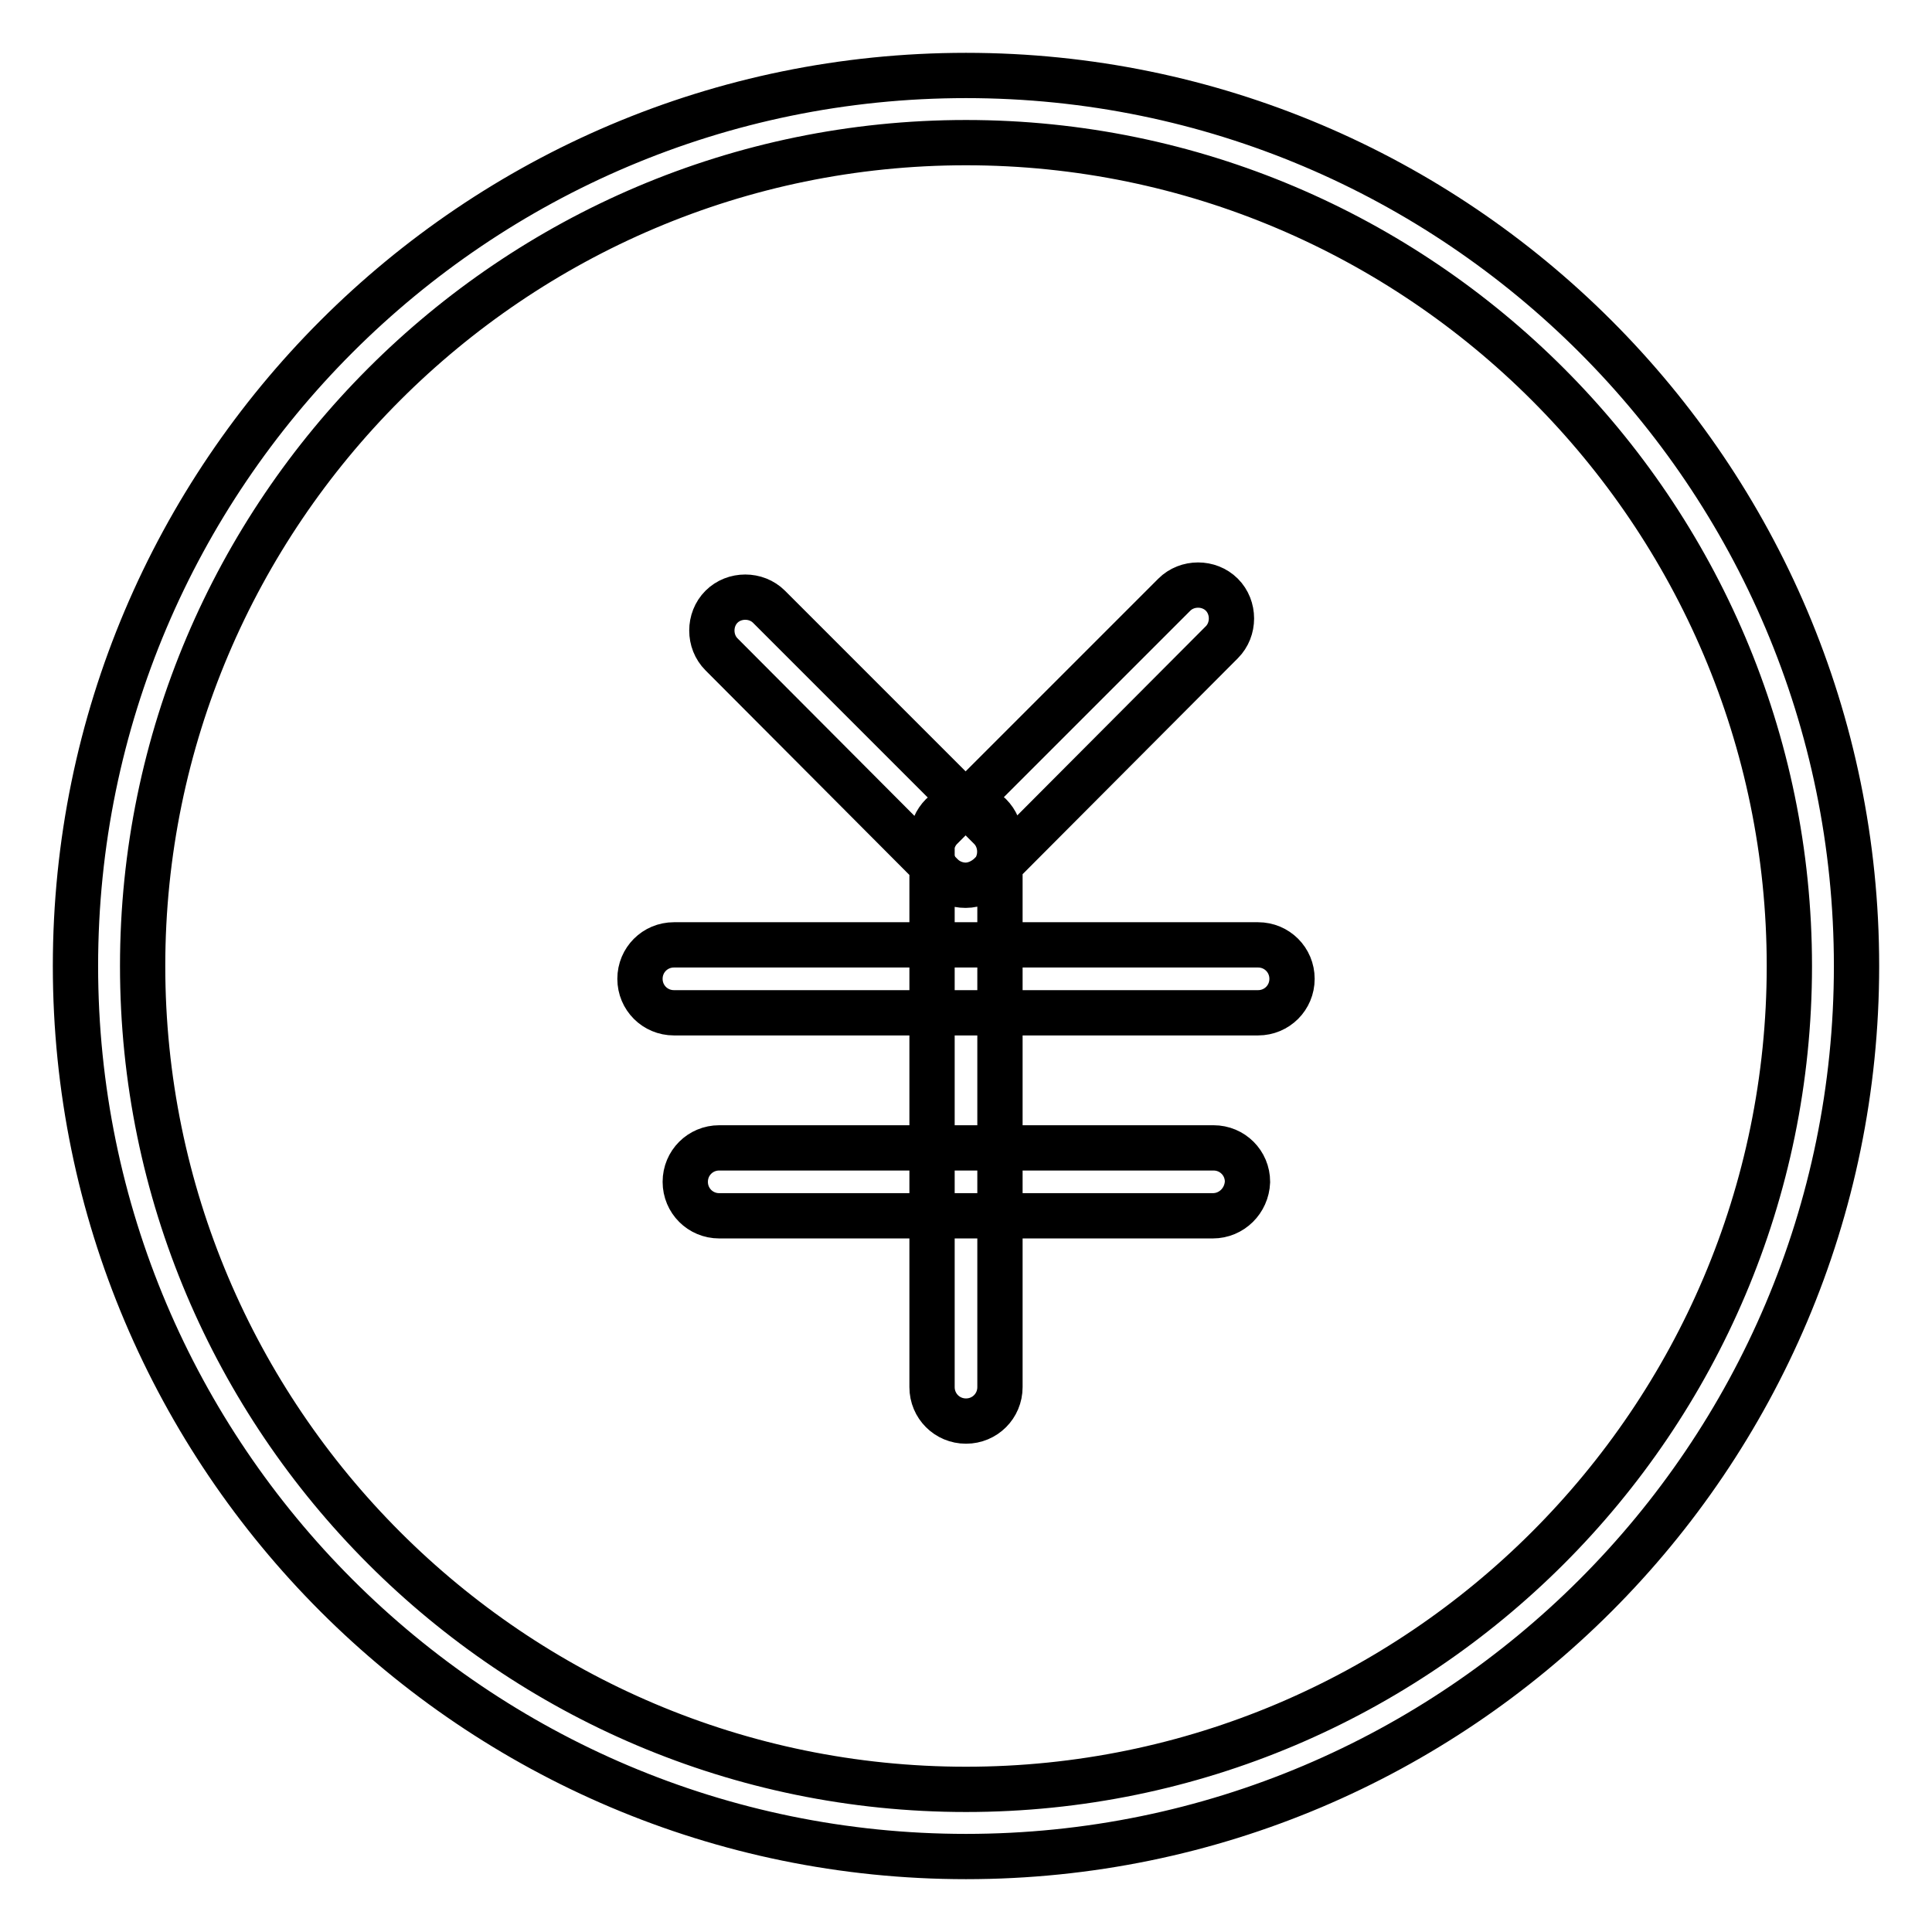<?xml version="1.0" encoding="utf-8"?>
<!-- Svg Vector Icons : http://www.onlinewebfonts.com/icon -->
<!DOCTYPE svg PUBLIC "-//W3C//DTD SVG 1.1//EN" "http://www.w3.org/Graphics/SVG/1.1/DTD/svg11.dtd">
<svg version="1.1" xmlns="http://www.w3.org/2000/svg" xmlns:xlink="http://www.w3.org/1999/xlink" x="0px" y="0px" viewBox="0 0 256 256" enable-background="new 0 0 256 256" xml:space="preserve">
<g> <path stroke-width="6" fill-opacity="0" stroke="#000000"  d="M128,246c-65.1,0-118-52.9-118-118C10,62.9,62.9,10,128,10c65.1,0,118,52.9,118,118S193.1,246,128,246z  M128,18.9C67.9,18.9,18.9,67.9,18.9,128c0,60.1,48.9,109.1,109.1,109.1c60.1,0,109.1-48.9,109.1-109.1 C237.1,67.9,188.1,18.9,128,18.9z M160.7,161.1H95.3c-2.5,0-4.5-2-4.5-4.5c0-2.5,2-4.5,4.5-4.5h65.5c2.5,0,4.5,2,4.5,4.5 C165.2,159.1,163.2,161.1,160.7,161.1z M166.7,134.2H89.3c-2.5,0-4.5-2-4.5-4.5c0-2.5,2-4.5,4.5-4.5h77.4c2.5,0,4.5,2,4.5,4.5 C171.2,132.2,169.2,134.2,166.7,134.2z M128,188.3c-2.5,0-4.5-2-4.5-4.5v-72.6c0-2.5,2-4.5,4.5-4.5c2.5,0,4.5,2,4.5,4.5v72.6 C132.5,186.3,130.5,188.3,128,188.3z M128,117.3c-1.1,0-2.3-0.4-3.2-1.3L95.6,86.7c-1.7-1.7-1.7-4.6,0-6.3c1.7-1.7,4.6-1.7,6.3,0 l29.3,29.3c1.7,1.7,1.7,4.6,0,6.3C130.3,116.8,129.1,117.3,128,117.3z M127.9,117.3c-1.1,0-2.3-0.4-3.2-1.3c-1.7-1.7-1.7-4.6,0-6.3 l30.9-30.9c1.7-1.7,4.6-1.7,6.3,0c1.7,1.7,1.7,4.6,0,6.3L131.1,116C130.2,116.8,129.1,117.3,127.9,117.3z"/></g>
</svg>